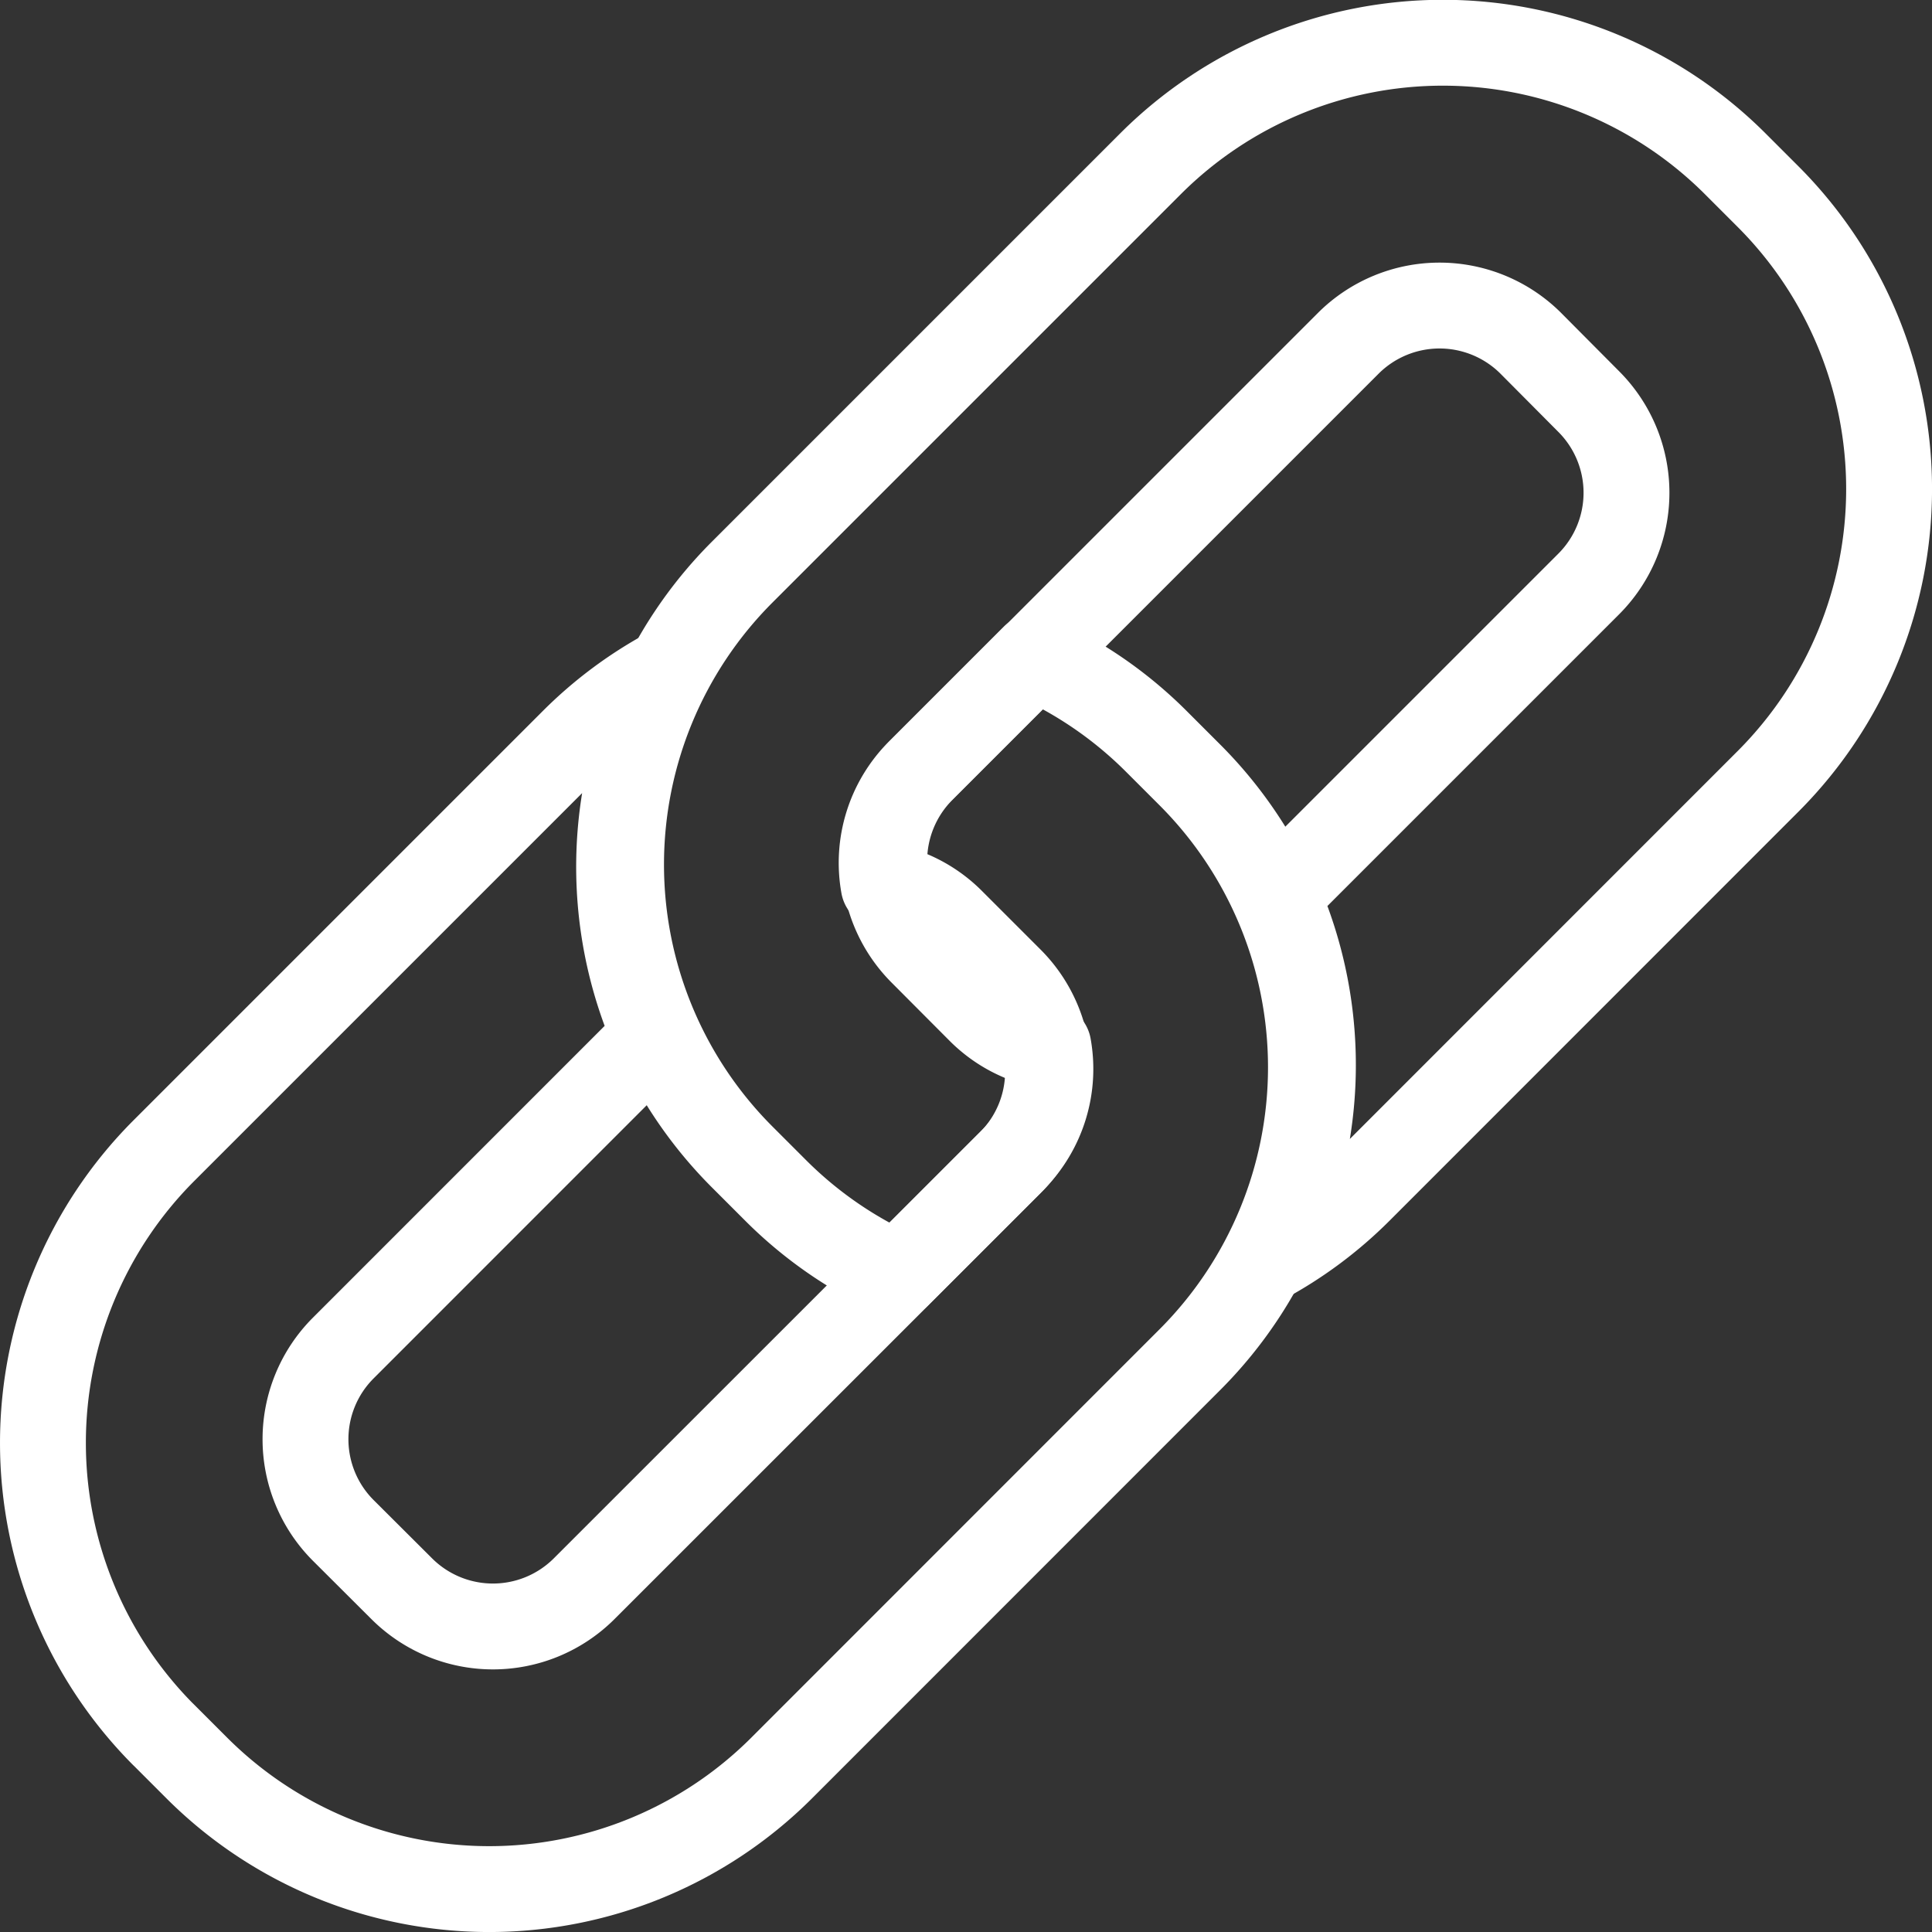<svg xmlns="http://www.w3.org/2000/svg" viewBox="0 0 337.51 337.51"><rect x="0" y="0" width="337.51" height="337.51" fill="#333333" stroke="none"/><defs><style>.cls-1{fill:none;stroke:#fff;stroke-linecap:round;stroke-linejoin:round;stroke-width:15px;}</style></defs><g id="Layer_2" data-name="Layer 2"><g id="Layer_1-2" data-name="Layer 1"><g id="Icon_link" data-name="Icon link"><path class="cls-1" d="M309,34.48l-6-6a72.25,72.25,0,0,0-101.88,0l-71.61,71.61a72.25,72.25,0,0,0,0,101.88l6,6a71.55,71.55,0,0,0,21.36,14.72l20.07-20.07a22.5,22.5,0,0,0,6.2-19.87,22.24,22.24,0,0,1-11.91-6.19L161,166.29a22.59,22.59,0,0,1,0-31.78l74.59-74.59a22.57,22.57,0,0,1,31.78,0L277.59,70.2a22.54,22.54,0,0,1,0,31.77l-54.52,54.52a72.61,72.61,0,0,1-2.33,63.88A71.52,71.52,0,0,0,237.39,208L309,136.37a72.26,72.26,0,0,0,0-101.89Z"/><path class="cls-1" d="M28.52,303l6,6a72.26,72.26,0,0,0,101.89,0L208,237.39a72.25,72.25,0,0,0,0-101.88l-6-6a71.63,71.63,0,0,0-21.35-14.72l-20.07,20.07a22.47,22.47,0,0,0-6.2,19.87A22.31,22.31,0,0,1,166.29,161l10.27,10.27a22.59,22.59,0,0,1,0,31.78L102,277.59a22.55,22.55,0,0,1-31.77,0L59.92,267.31a22.53,22.53,0,0,1,0-31.77L114.45,181a72.61,72.61,0,0,1,2.32-63.88,71.52,71.52,0,0,0-16.65,12.4l-71.6,71.6a72.25,72.25,0,0,0,0,101.89Z"/></g></g></g></svg>